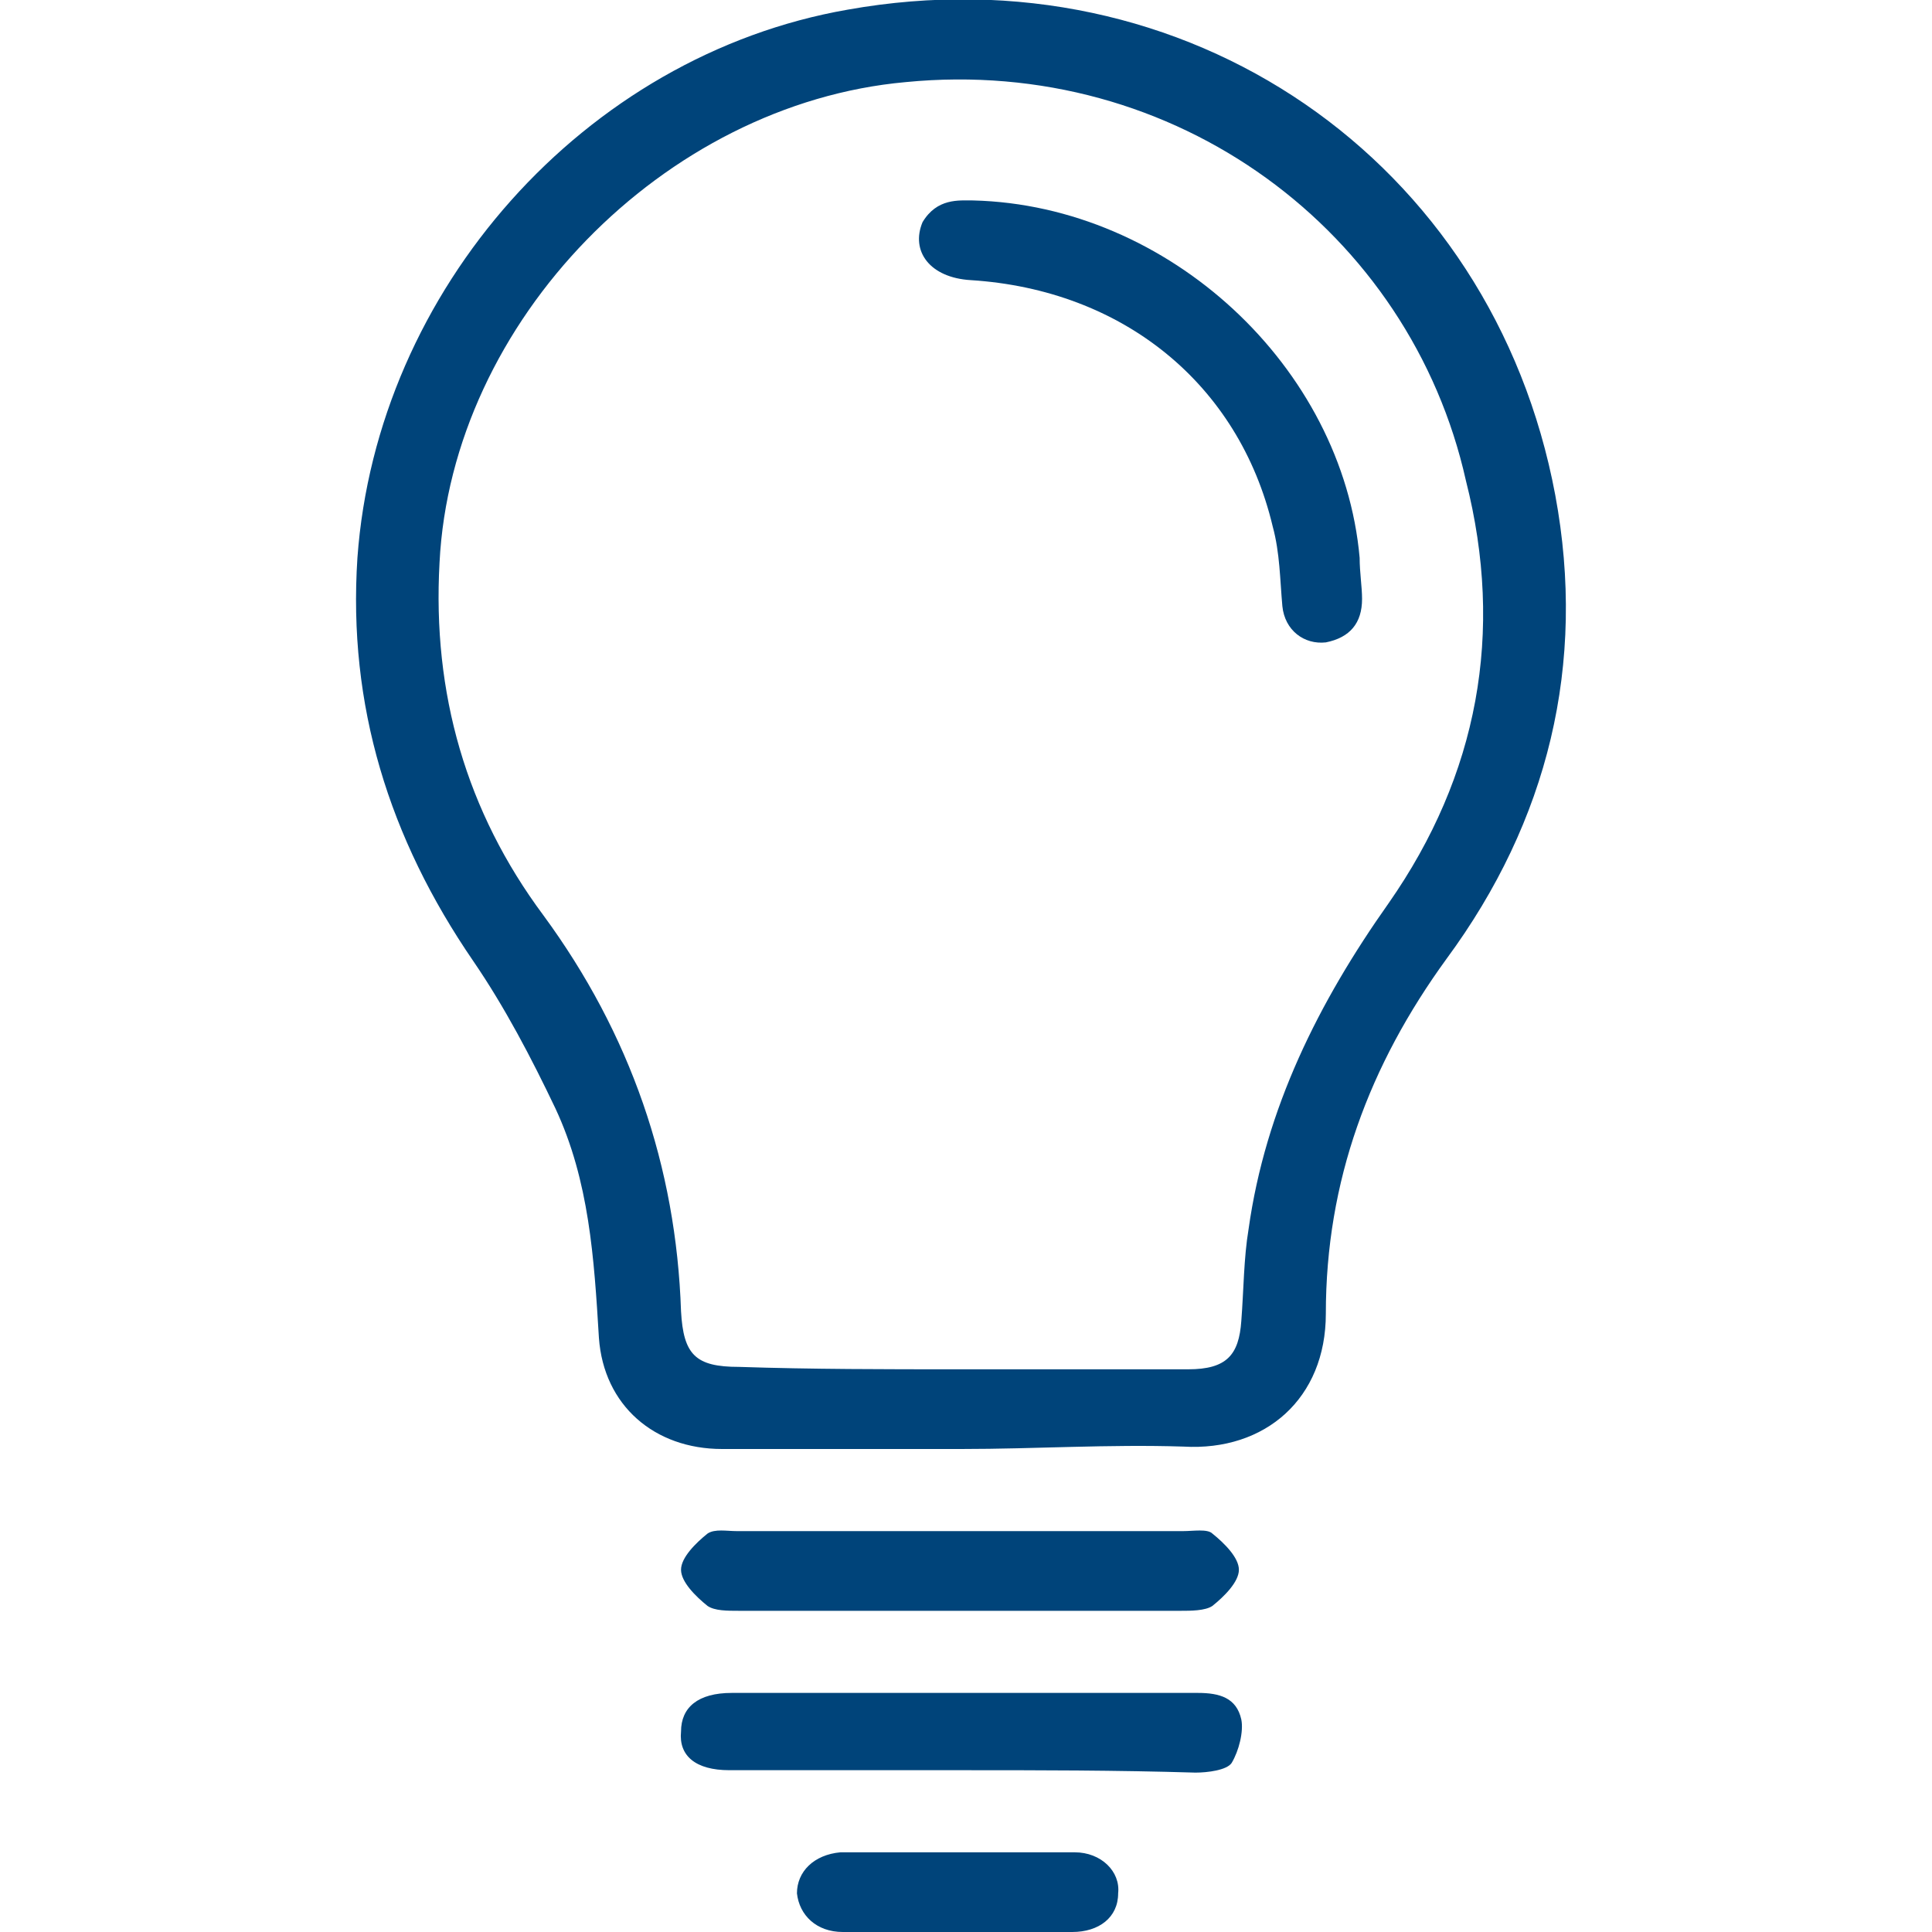 <?xml version="1.0" encoding="UTF-8"?>
<!-- Generator: Adobe Illustrator 22.1.0, SVG Export Plug-In . SVG Version: 6.00 Build 0)  -->
<svg xmlns="http://www.w3.org/2000/svg" xmlns:xlink="http://www.w3.org/1999/xlink" id="Ebene_1" x="0px" y="0px" viewBox="0 0 80 80" style="enable-background:new 0 0 80 80;" xml:space="preserve">
<style type="text/css">
	.st0{fill:#00447A;}
	.st1{fill-rule:evenodd;clip-rule:evenodd;fill:#00447A;}
</style>
<g>
	<path class="st0" d="M39.8,60c-3.3,0-6.6,0-9.9,0c-2.8,0-4.9-1.8-5.1-4.6c-0.2-3.3-0.4-6.5-1.8-9.5c-1-2.1-2.1-4.2-3.4-6.1   c-3.5-5.1-5.2-10.6-4.8-16.7C15.6,12,24.2,2.3,35.1,0.4c14-2.5,26.7,6.2,29.3,20.1c1.3,7-0.3,13.5-4.5,19.2c-3.2,4.4-5,9.2-5,14.7   c0,3.5-2.5,5.7-5.9,5.5C45.9,59.8,42.9,60,39.8,60z M39.7,56.7c3.2,0,6.4,0,9.5,0c1.6,0,2.1-0.6,2.2-2c0.1-1.3,0.1-2.6,0.3-3.8   c0.7-5,2.9-9.4,5.8-13.5c3.7-5.3,4.8-11.2,3.2-17.5C58.4,9.6,48.7,2.3,37.5,3.4c-10,0.9-18.8,9.9-19.3,19.9   c-0.3,5.4,1.1,10.3,4.3,14.6c3.6,4.9,5.5,10.4,5.7,16.4c0.1,1.8,0.6,2.3,2.4,2.3C33.6,56.7,36.7,56.7,39.7,56.7z"></path>
	<path class="st0" d="M39.7,66.7c-3,0-6,0-9.1,0c-0.5,0-1,0-1.3-0.2c-0.5-0.4-1.1-1-1.1-1.5c0-0.5,0.6-1.1,1.1-1.5   c0.3-0.2,0.8-0.1,1.2-0.1c6.2,0,12.3,0,18.5,0c0.4,0,1-0.1,1.2,0.1c0.5,0.4,1.1,1,1.1,1.5c0,0.5-0.6,1.1-1.1,1.5   c-0.3,0.2-0.9,0.2-1.3,0.2C45.9,66.7,42.8,66.7,39.7,66.7z"></path>
	<path class="st0" d="M39.8,73.3c-3.2,0-6.4,0-9.6,0c-1.4,0-2.1-0.6-2-1.6c0-1,0.7-1.6,2.1-1.6c6.4,0,12.8,0,19.3,0   c0.9,0,1.6,0.2,1.8,1.1c0.1,0.5-0.1,1.3-0.4,1.8c-0.2,0.3-1,0.4-1.5,0.4C46.2,73.3,43,73.3,39.8,73.3z"></path>
	<path class="st0" d="M39.7,80c-1.6,0-3.2,0-4.8,0c-1.1,0-1.8-0.7-1.9-1.6c0-0.9,0.7-1.6,1.8-1.7c3.2,0,6.5,0,9.7,0   c1.1,0,1.9,0.8,1.8,1.7c0,1-0.8,1.6-1.9,1.6C43,80,41.4,80,39.7,80z"></path>
	<path class="st0" d="M40.3,8.3c8.1,0.2,15.3,6.9,16,14.8c0,0.6,0.1,1.2,0.1,1.7c0,1-0.5,1.6-1.5,1.8c-0.9,0.1-1.7-0.5-1.8-1.5   C53,24,53,22.9,52.7,21.8c-1.4-5.9-6.2-9.8-12.5-10.2c-1.7-0.1-2.5-1.2-2-2.4C38.8,8.2,39.7,8.3,40.3,8.3z"></path>
</g>
</svg>
